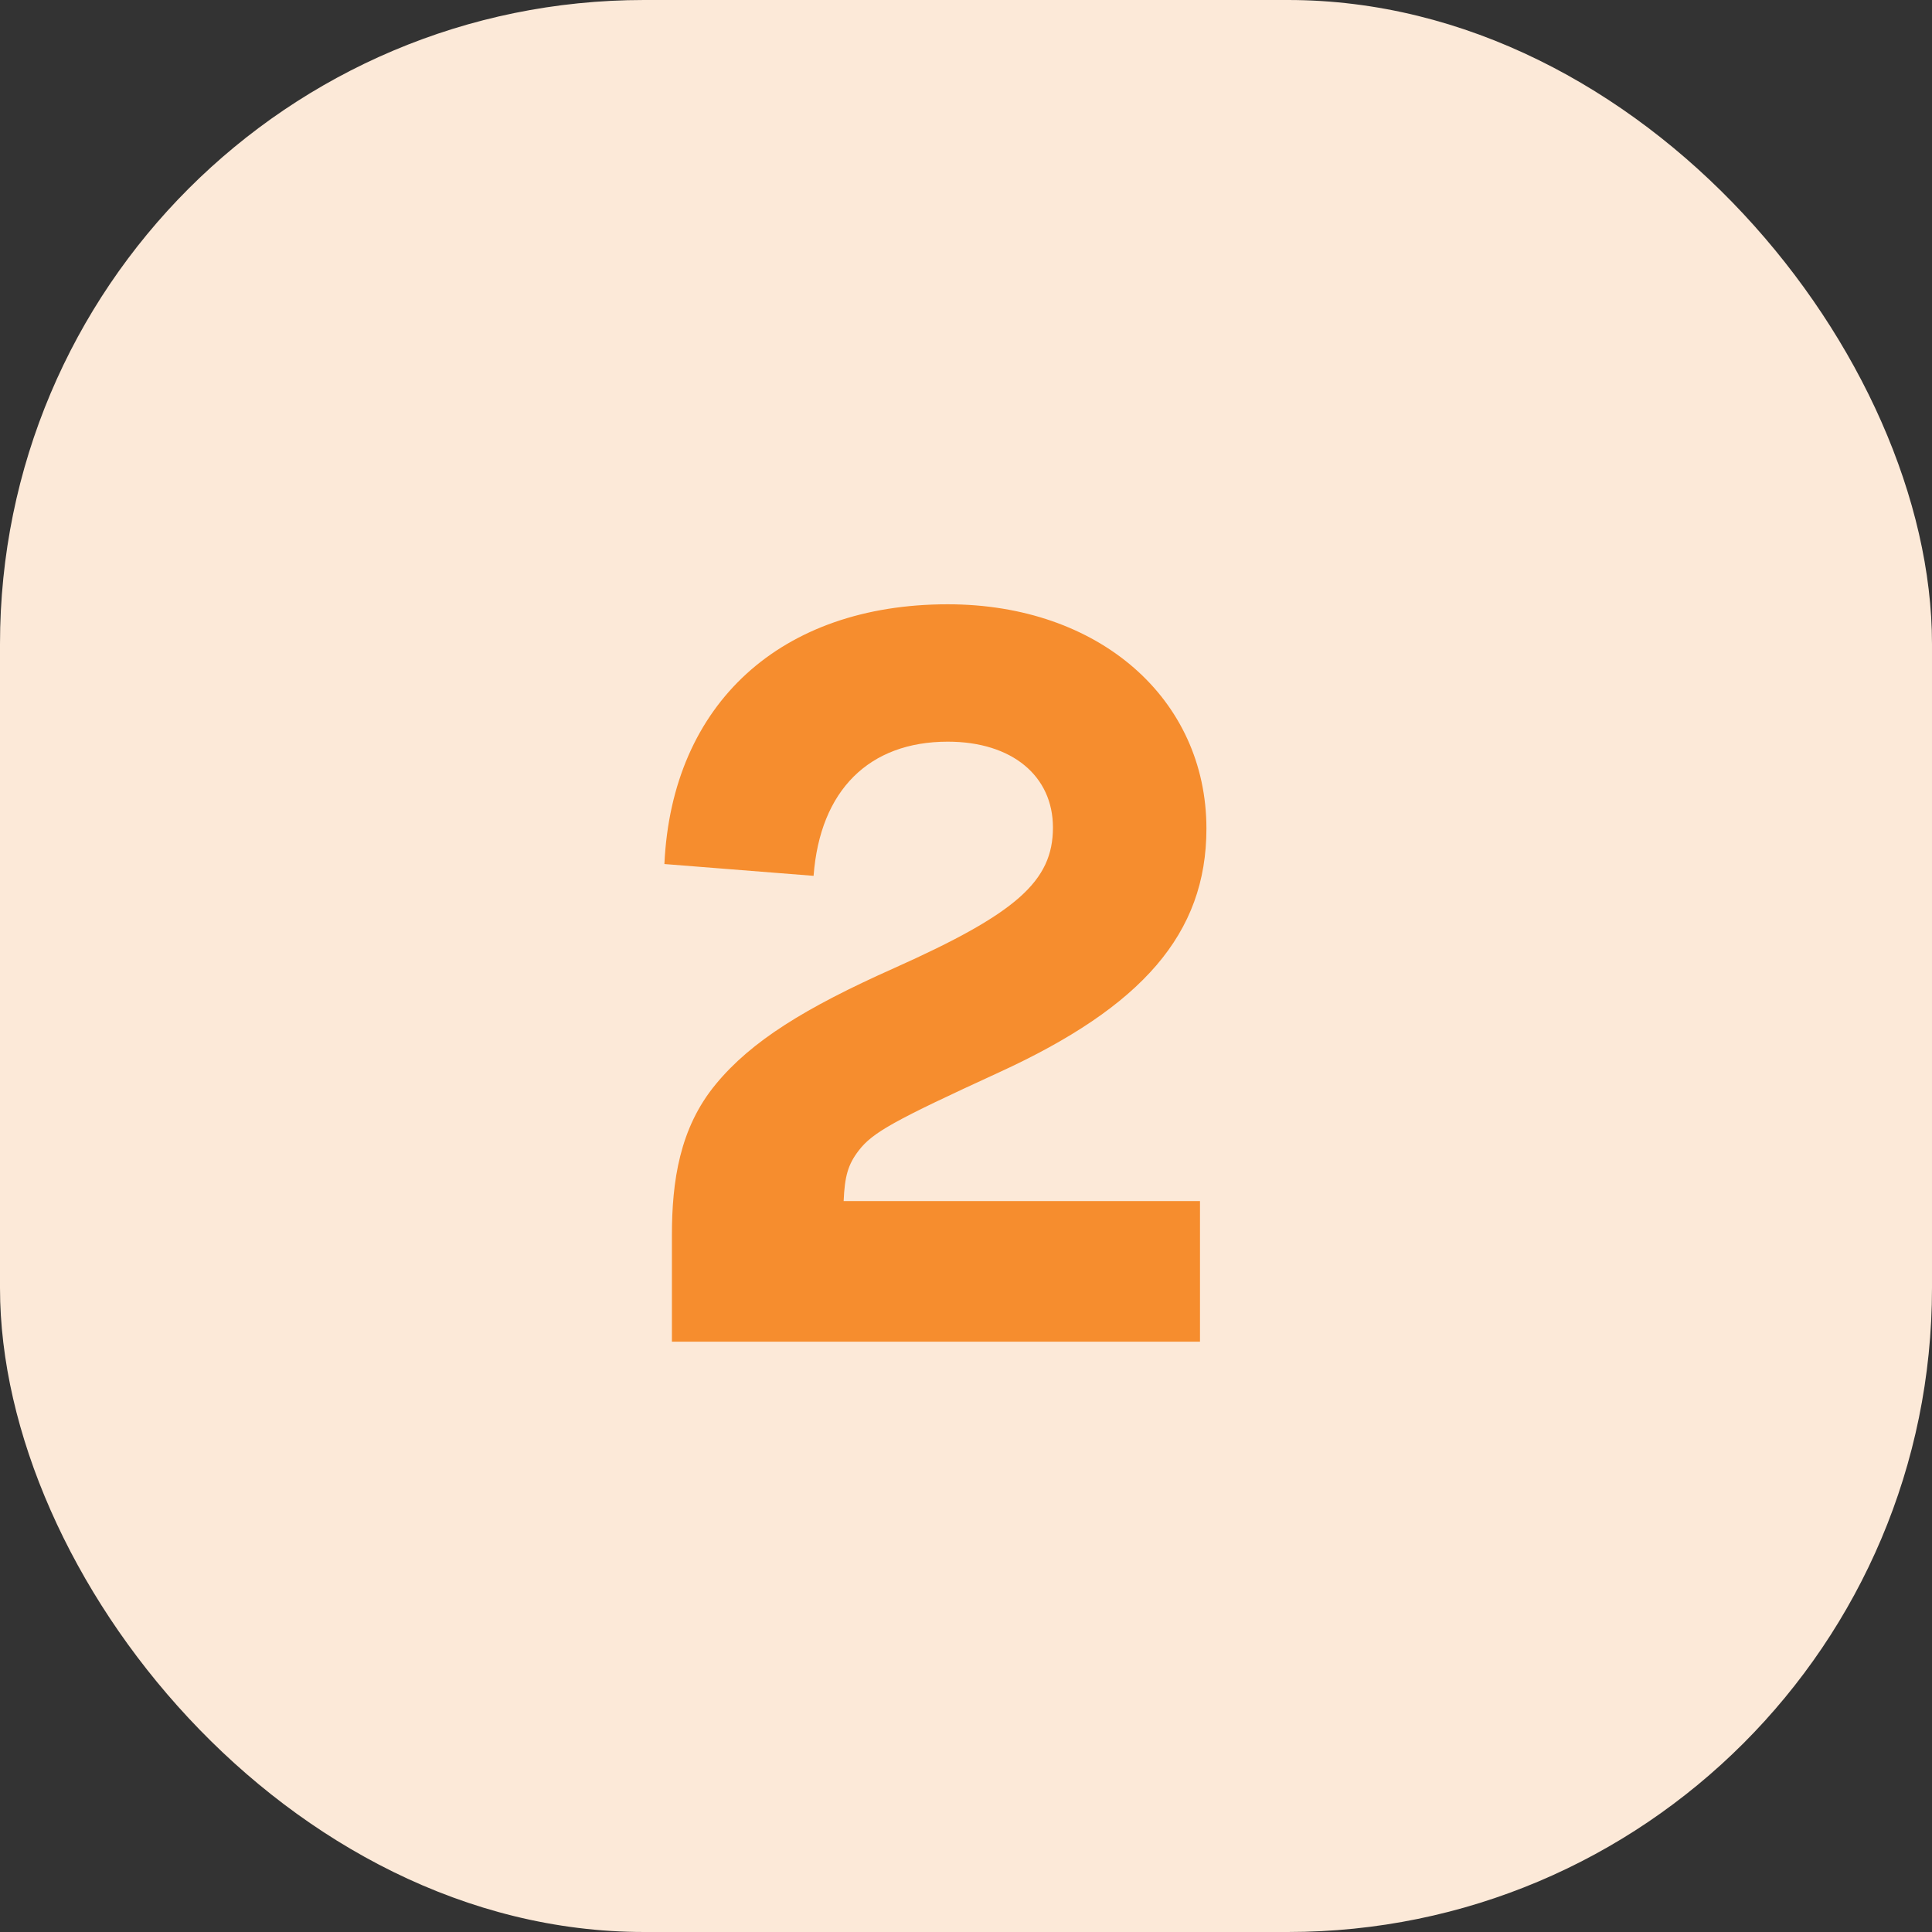 <svg xmlns="http://www.w3.org/2000/svg" width="72" height="72" viewBox="0 0 72 72" fill="none"><rect x="0" y="0" width="72" height="72" fill="#333333" stroke="none"/><rect width="72" height="72" rx="24" fill="#FCE9D8"></rect><path d="M32 42.88C31.6 43.4 31.48 43.84 31.44 44.76H44.72V50H25.04V46.04C25.04 44.04 25.32 42.04 26.68 40.4C28 38.8 30 37.56 33.32 36.08C37.88 34.04 39.24 32.84 39.24 30.84C39.24 28.92 37.72 27.64 35.32 27.64C32.4 27.64 30.56 29.44 30.32 32.64L24.76 32.2C25.04 26.2 29.12 22.52 35.32 22.52C40.96 22.52 44.96 26.04 44.96 30.88C44.96 34.8 42.56 37.52 37.24 39.96C33.32 41.76 32.52 42.2 32 42.88Z" fill="#F68D2E"></path></svg>